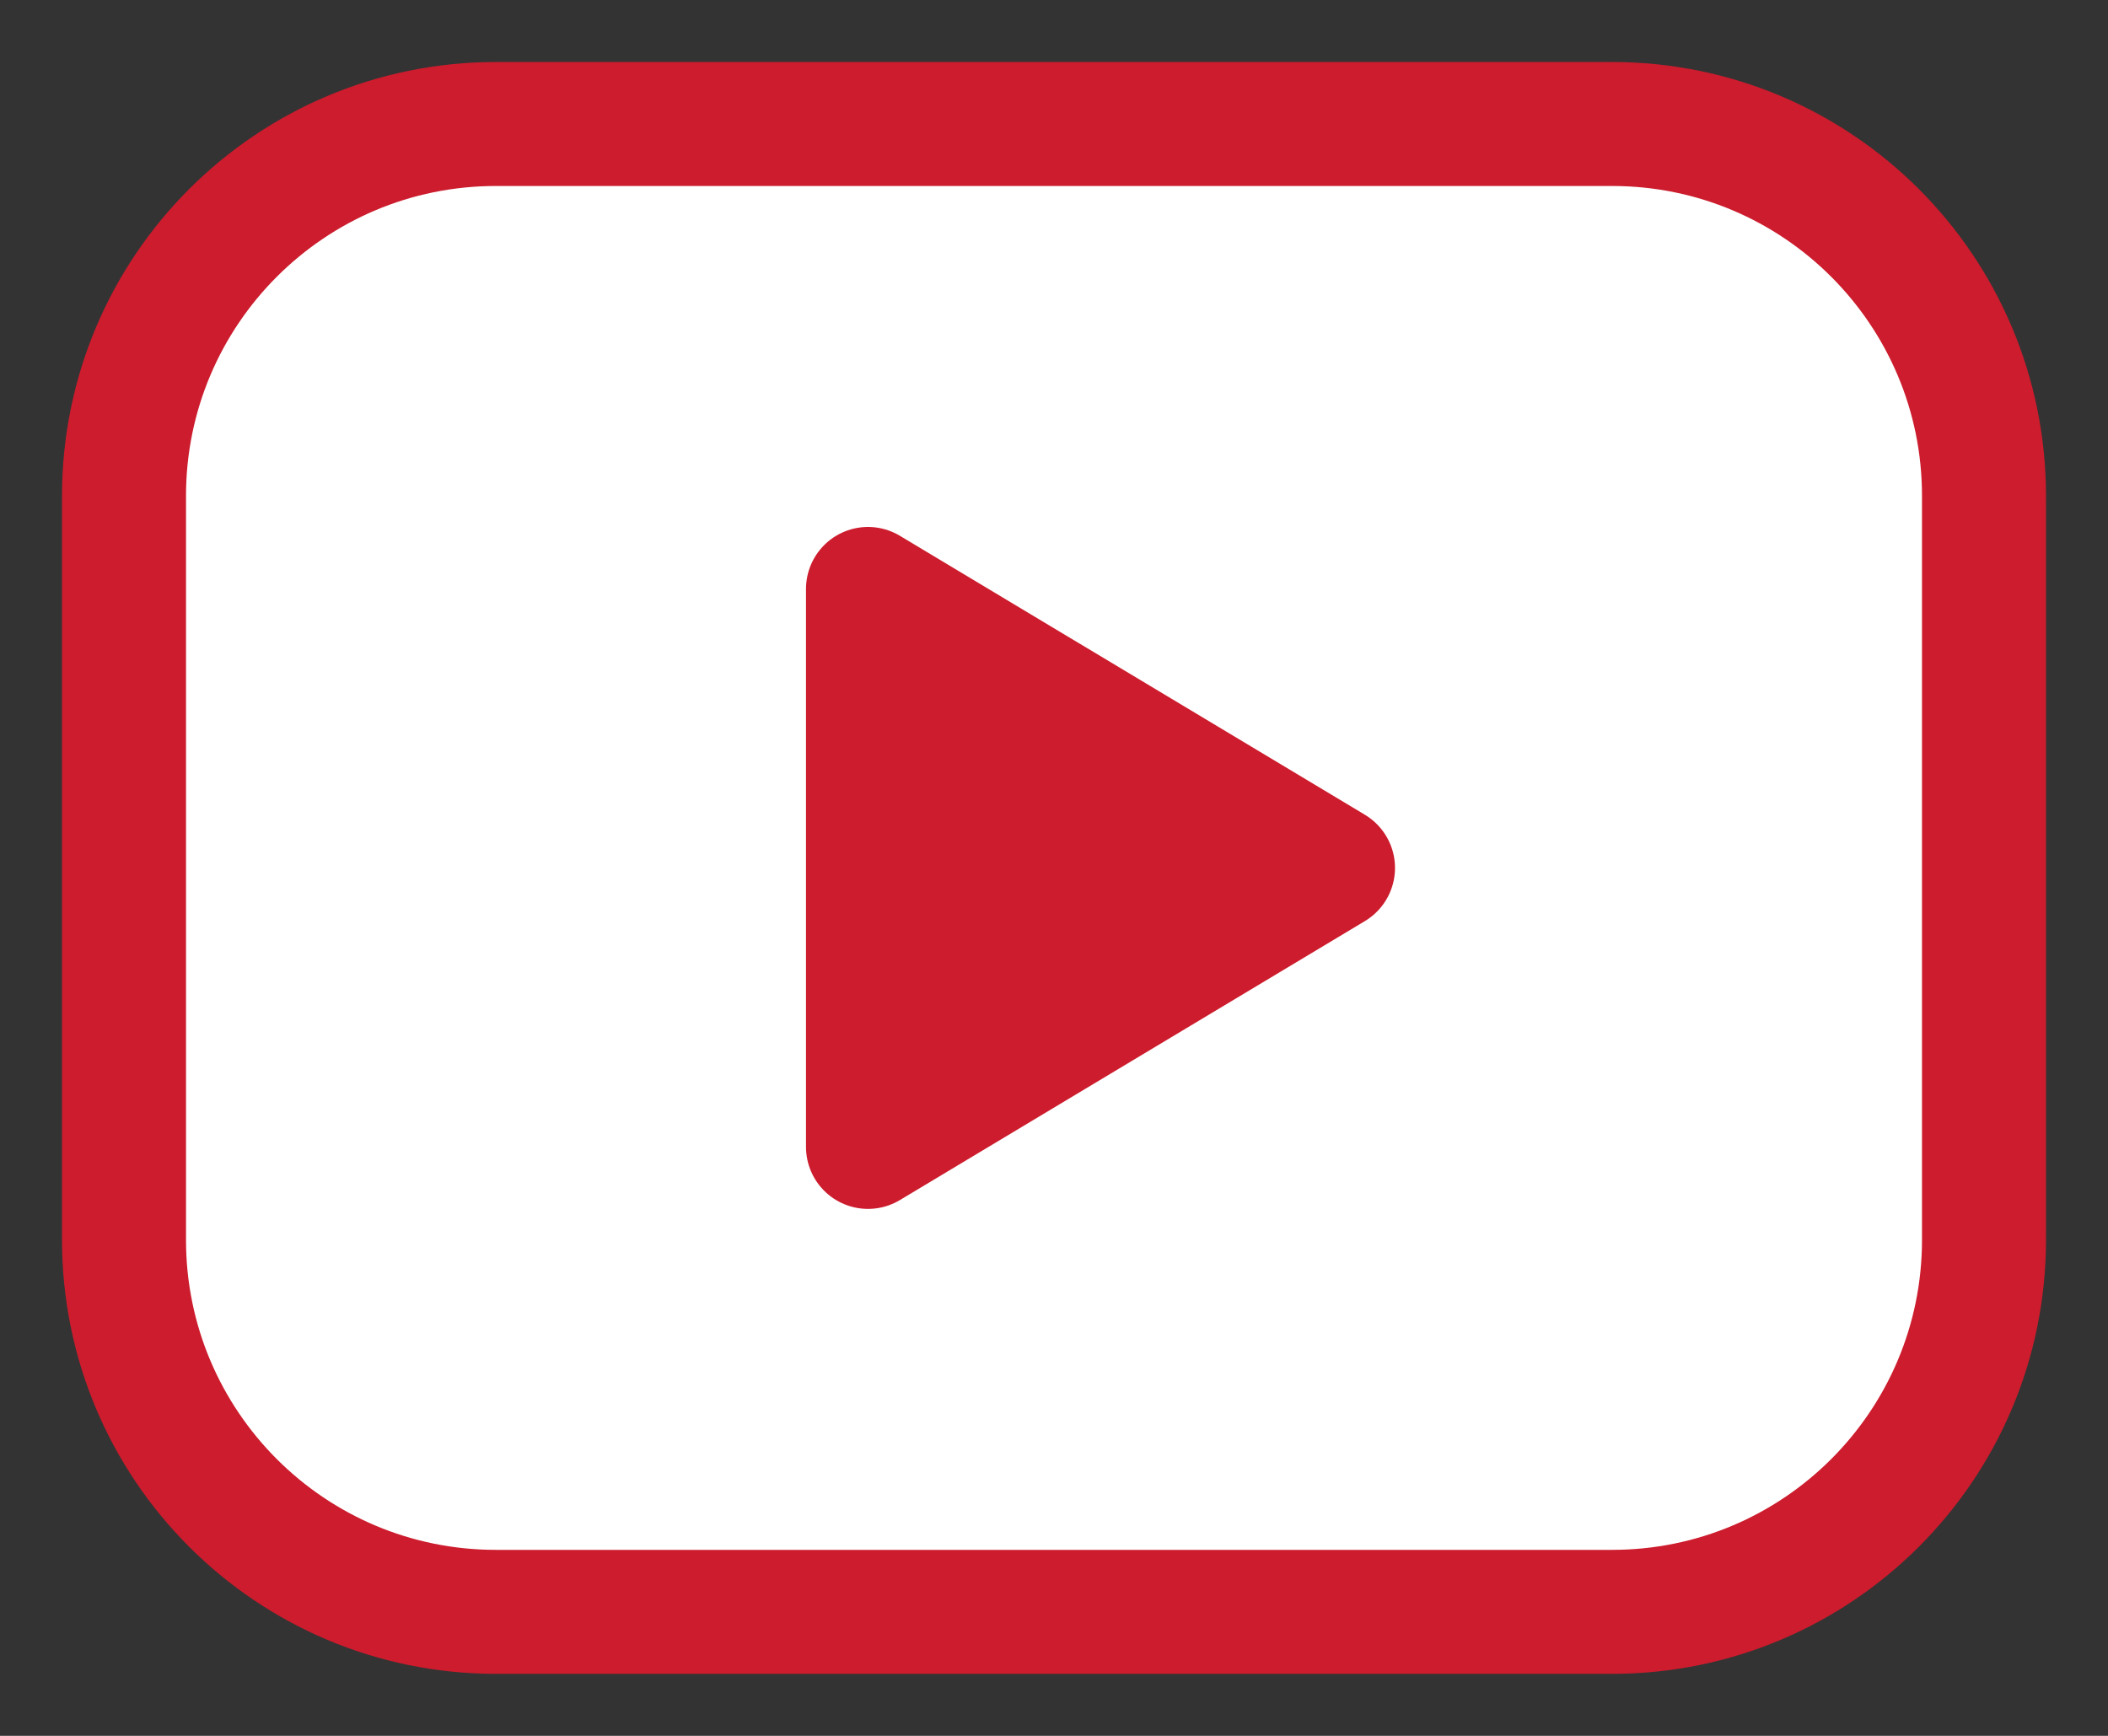 <svg width="17" height="14" viewBox="0 0 17 14" fill="none" xmlns="http://www.w3.org/2000/svg">
<rect x="0" y="0" width="17" height="14" fill="#333333" stroke="none"/>
<path d="M13 1H4C2.343 1 1 2.343 1 4V10C1 11.657 2.343 13 4 13H13C14.657 13 16 11.657 16 10V4C16 2.343 14.657 1 13 1Z" fill="white" stroke="#CC1C2D" stroke-linecap="round" stroke-linejoin="round"/>
<path d="M10.75 7L7 4.75V9.25L10.75 7Z" fill="#CC1C2D" stroke="#CC1C2D" stroke-linecap="round" stroke-linejoin="round"/>
</svg>
